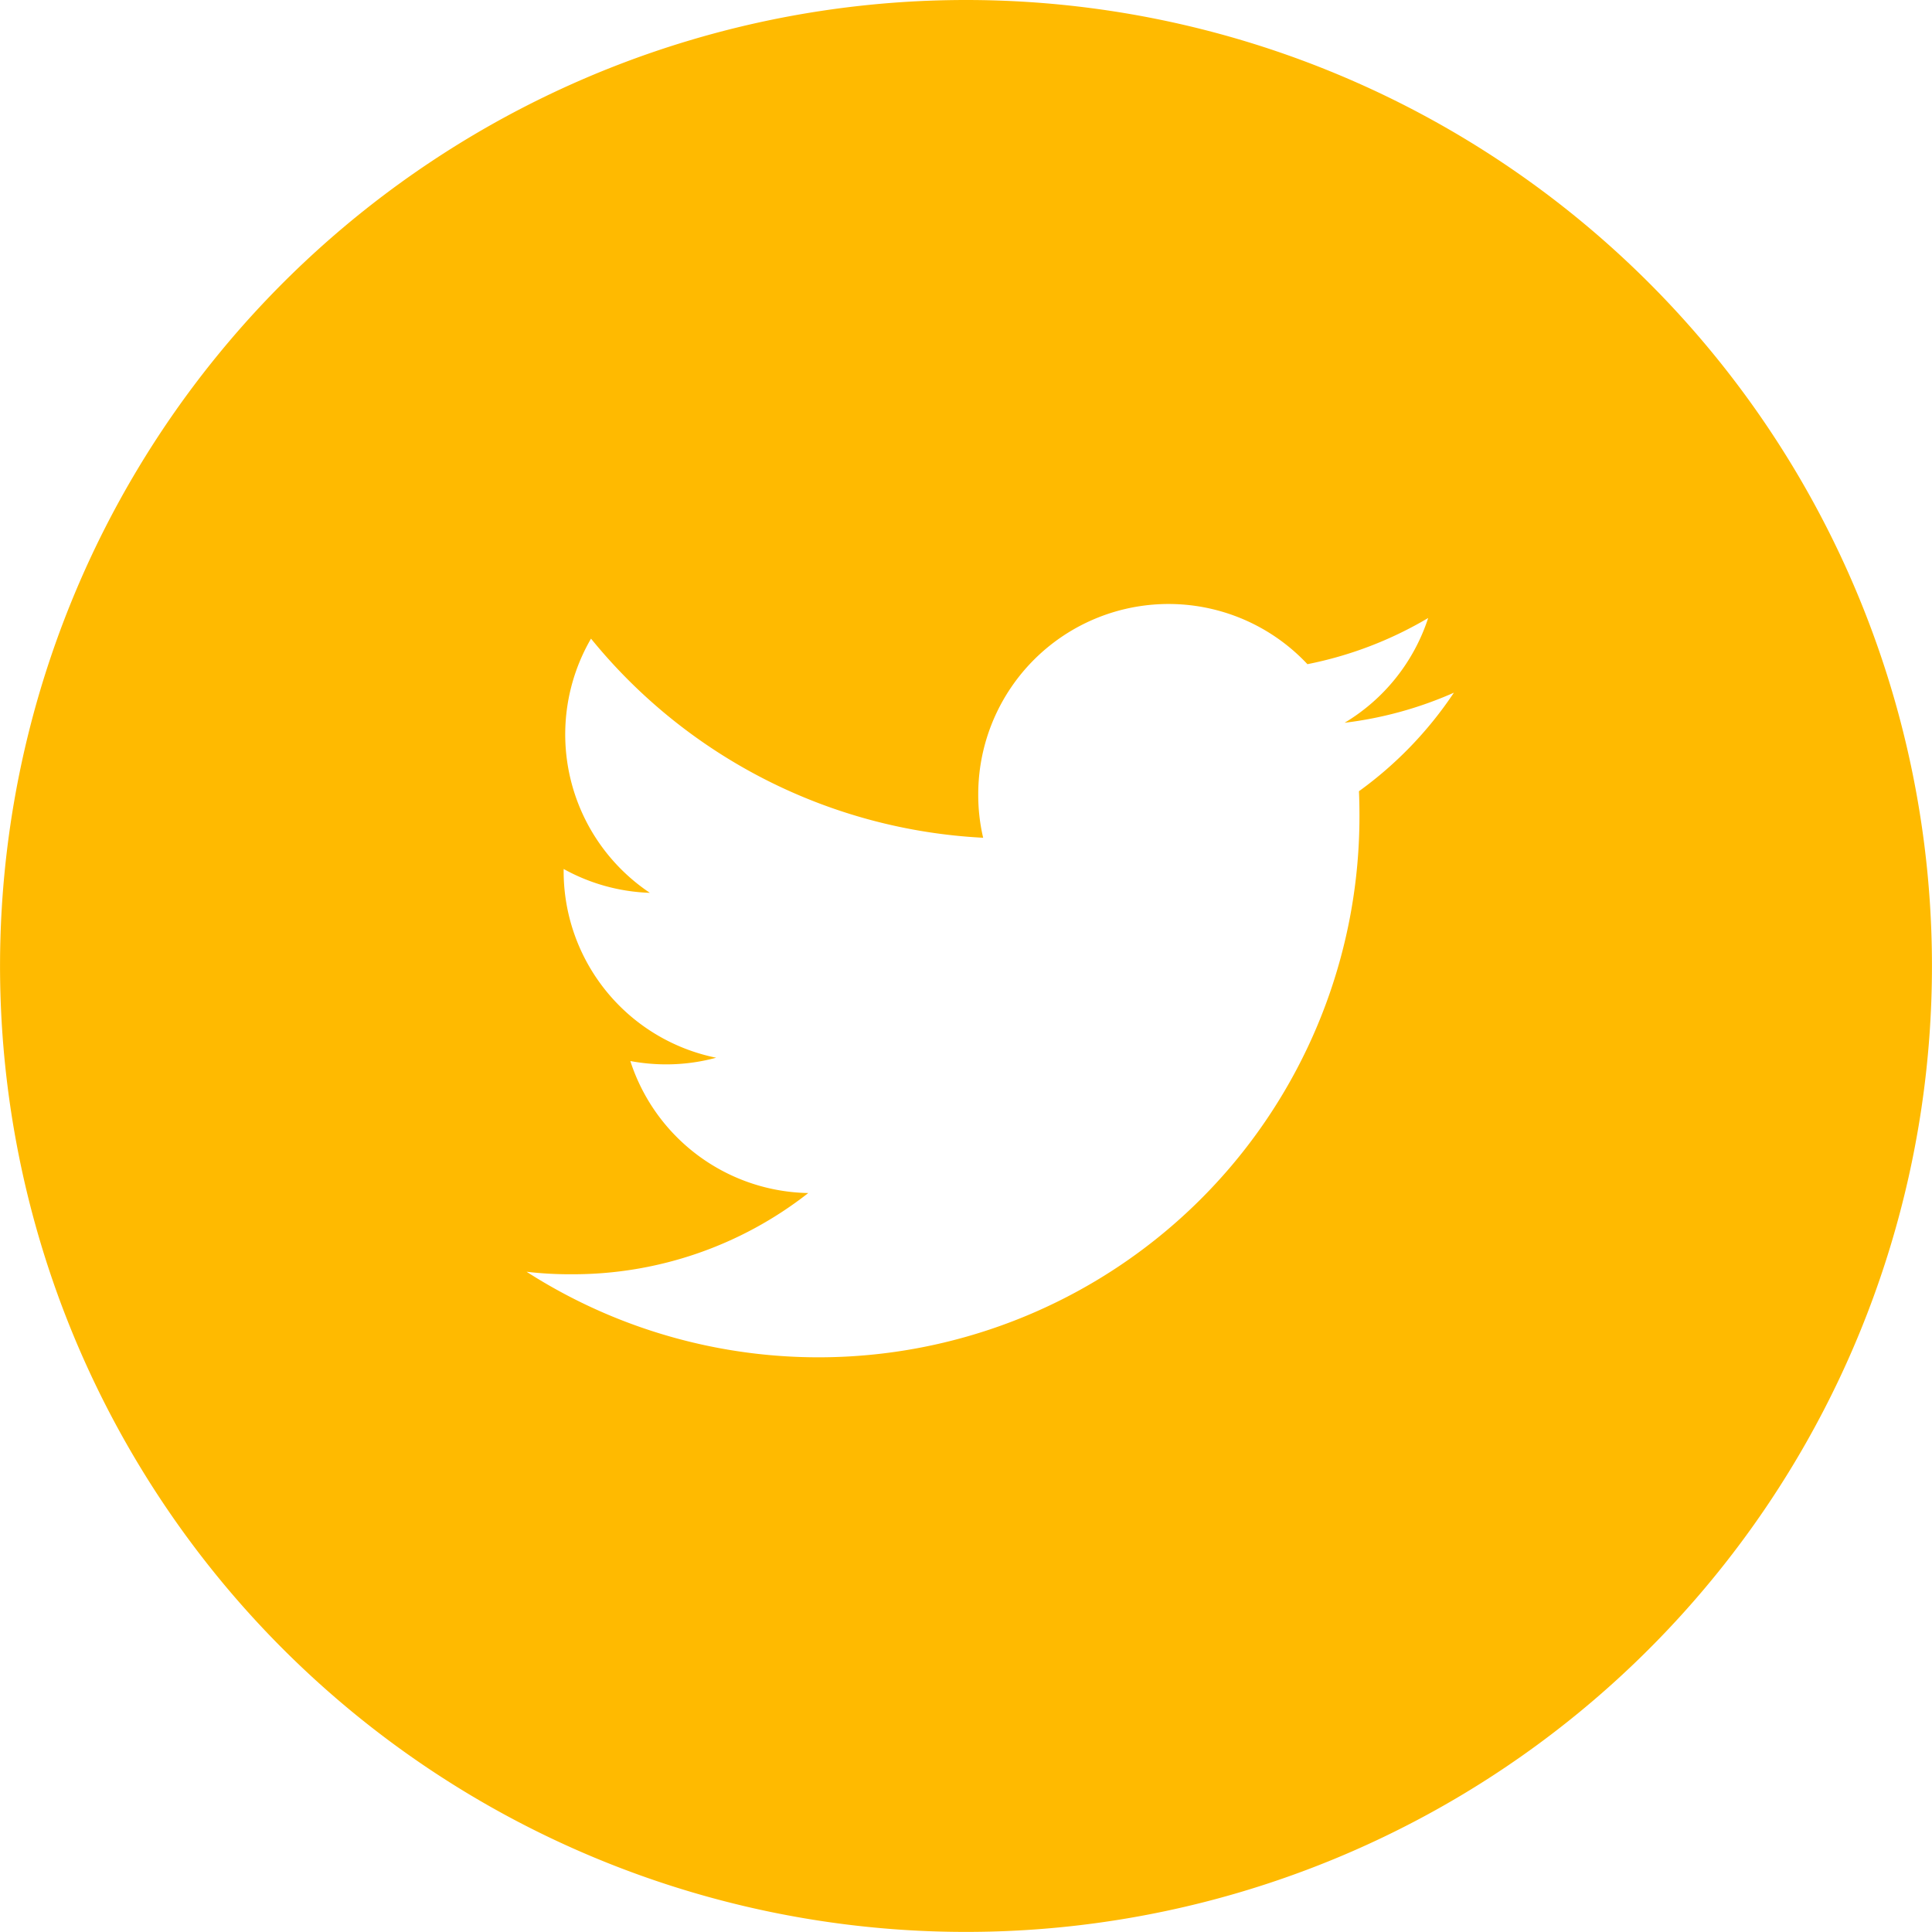 <svg xmlns="http://www.w3.org/2000/svg" width="45.602" height="45.602" viewBox="0 0 45.602 45.602"><path d="M23.441.64a22.8,22.8,0,1,0,22.8,22.8A22.8,22.8,0,0,0,23.441.64Zm9.275,18.677c.009.194.012.389.012.579A12.768,12.768,0,0,1,13.069,30.658a8.776,8.776,0,0,0,1.072.059A9,9,0,0,0,19.718,28.8a4.5,4.5,0,0,1-4.2-3.116,4.626,4.626,0,0,0,.843.079,4.506,4.506,0,0,0,1.183-.157,4.494,4.494,0,0,1-3.6-4.4v-.055a4.5,4.5,0,0,0,2.035.563,4.5,4.5,0,0,1-1.389-6,12.768,12.768,0,0,0,9.256,4.7,4.408,4.408,0,0,1-.116-1.026,4.492,4.492,0,0,1,7.77-3.071,9.034,9.034,0,0,0,2.85-1.09A4.51,4.51,0,0,1,32.377,17.7a9.05,9.05,0,0,0,2.58-.71,9.089,9.089,0,0,1-2.24,2.325Z" transform="translate(-0.64 -0.64)" fill="#ffba00"/></svg>